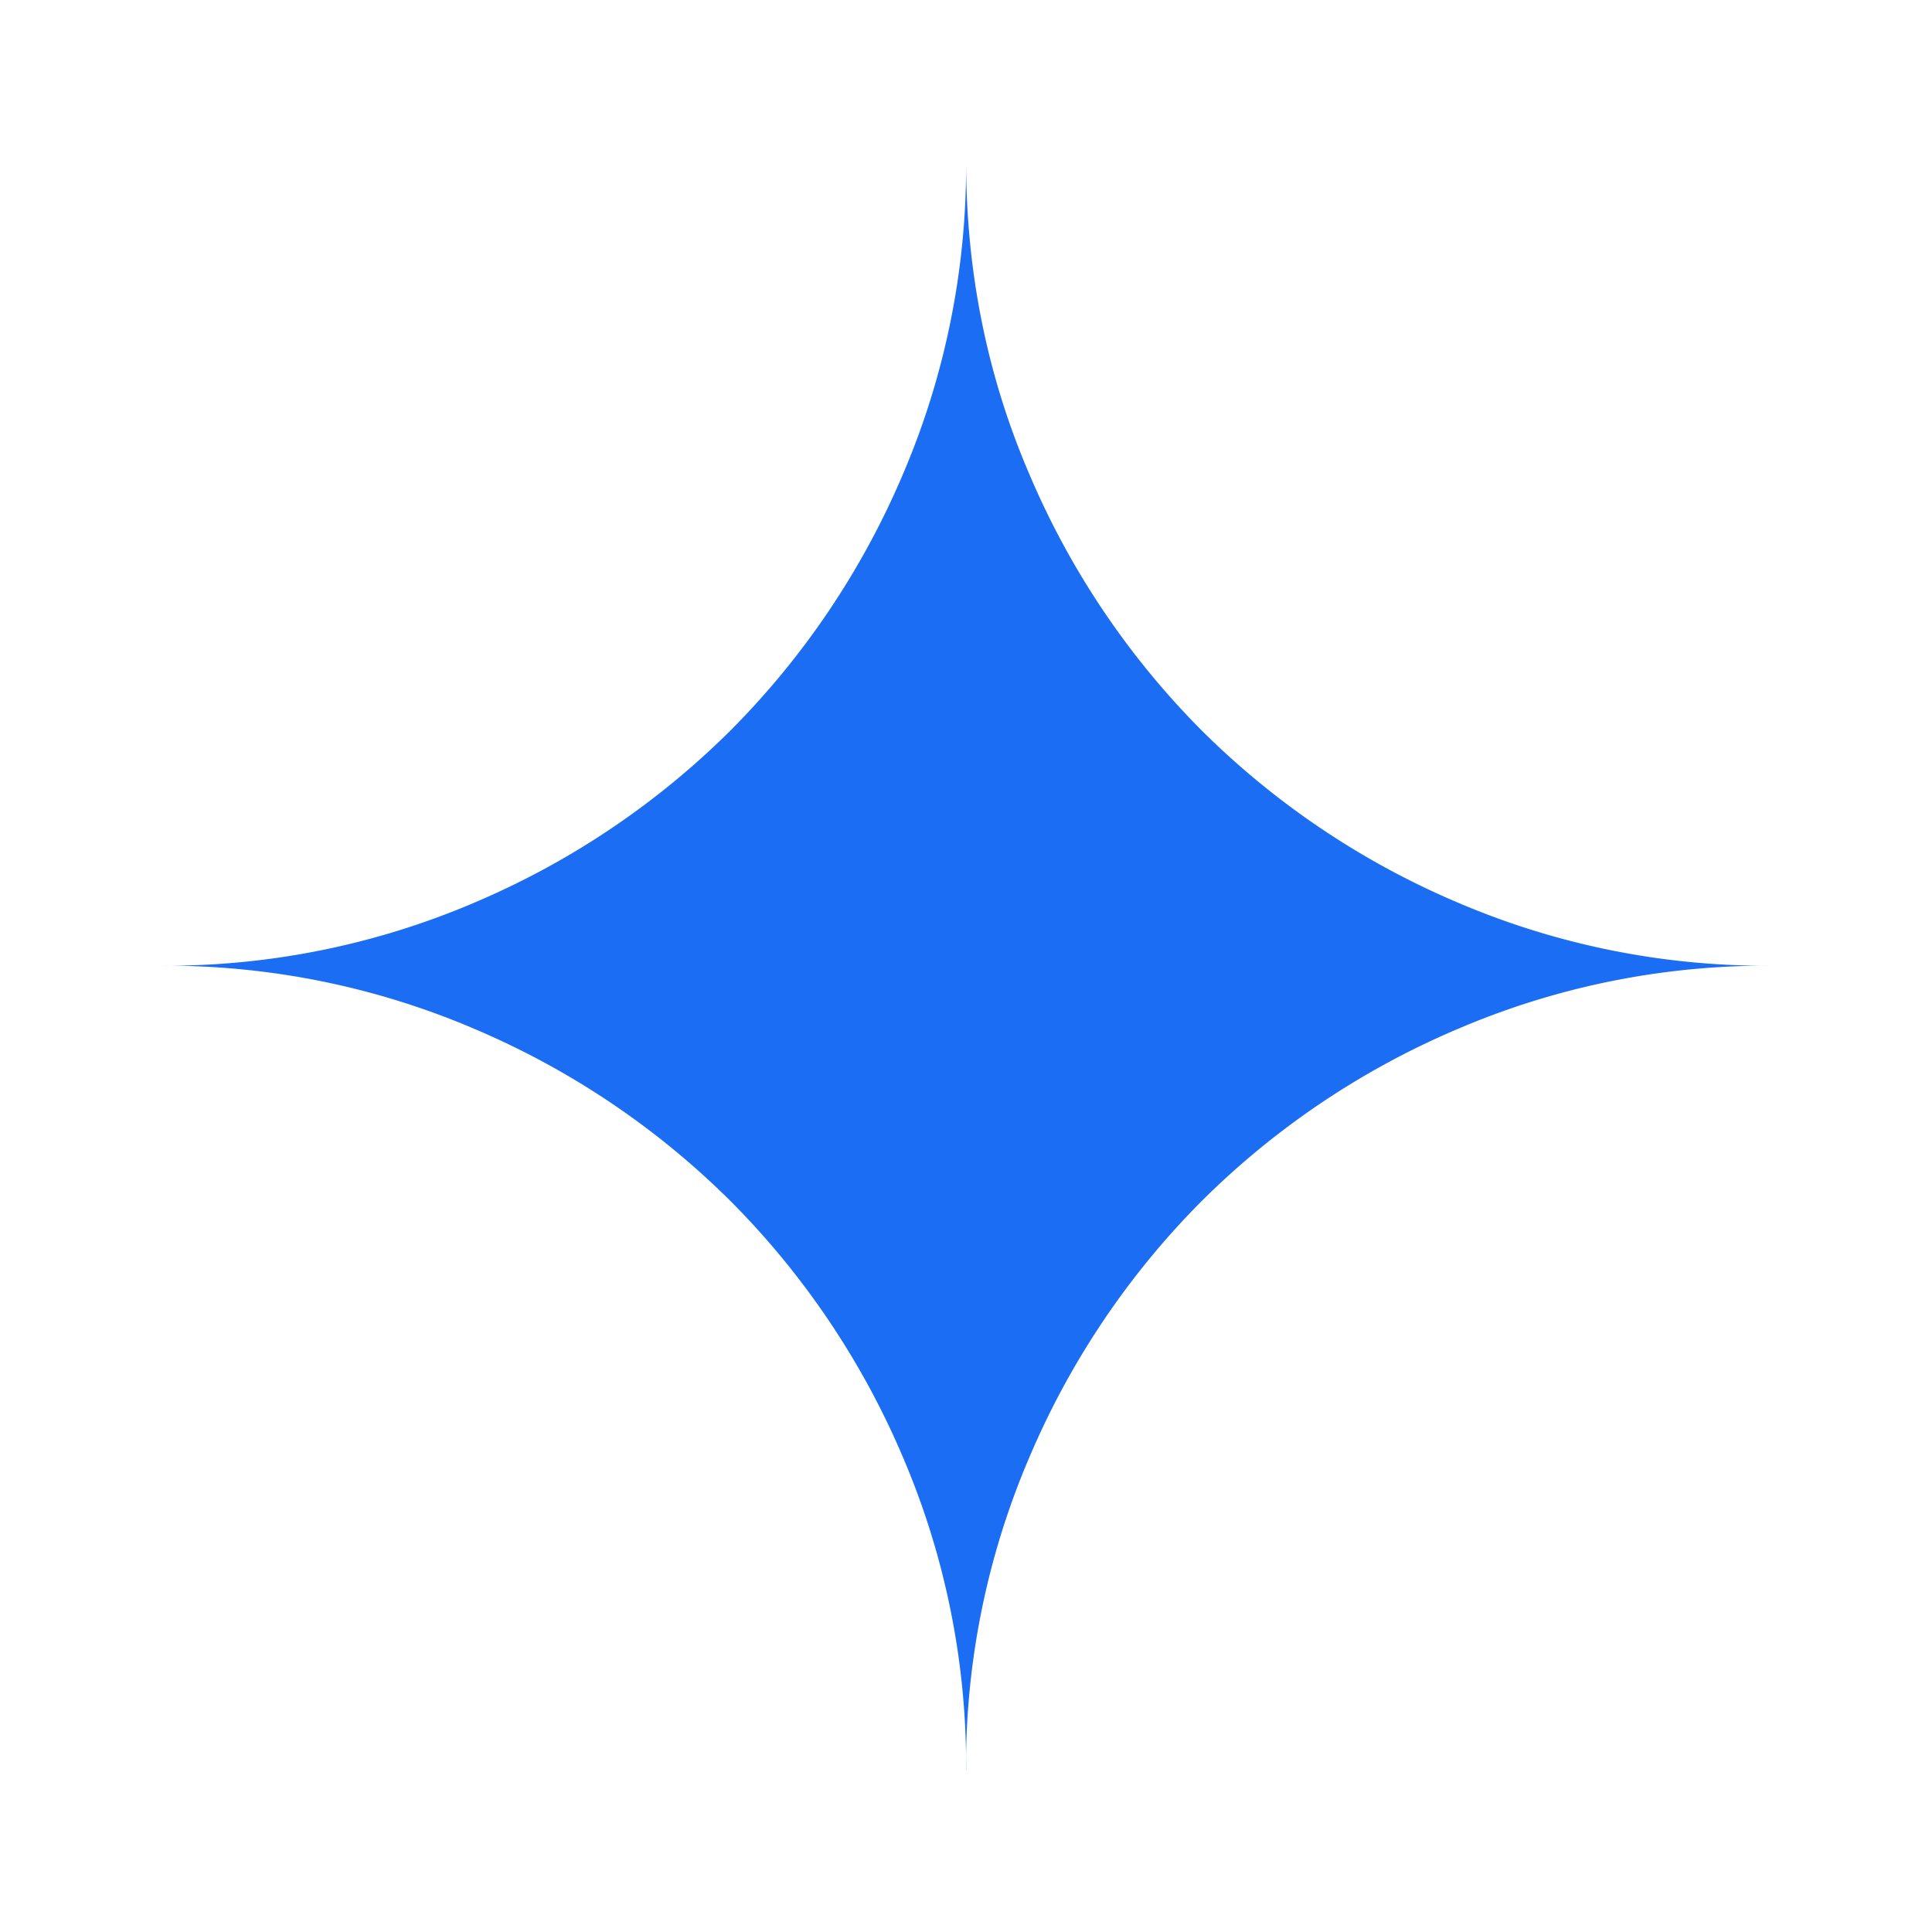 <svg xmlns="http://www.w3.org/2000/svg" width="20" height="20" fill="none"><path d="M10.001 18.33a8.115 8.115 0 0 0-.656-3.25 8.415 8.415 0 0 0-1.781-2.645 8.416 8.416 0 0 0-2.646-1.781 8.115 8.115 0 0 0-3.25-.657 8.115 8.115 0 0 0 3.25-.656A8.415 8.415 0 0 0 7.564 7.56a8.415 8.415 0 0 0 1.781-2.646 8.115 8.115 0 0 0 .656-3.25c0 1.153.22 2.236.657 3.25a8.415 8.415 0 0 0 1.78 2.646 8.415 8.415 0 0 0 2.647 1.781 8.115 8.115 0 0 0 3.25.656 8.115 8.115 0 0 0-3.25.657 8.415 8.415 0 0 0-2.646 1.78 8.415 8.415 0 0 0-1.781 2.647A8.115 8.115 0 0 0 10 18.33Z" fill="#1B6EF3"/></svg>